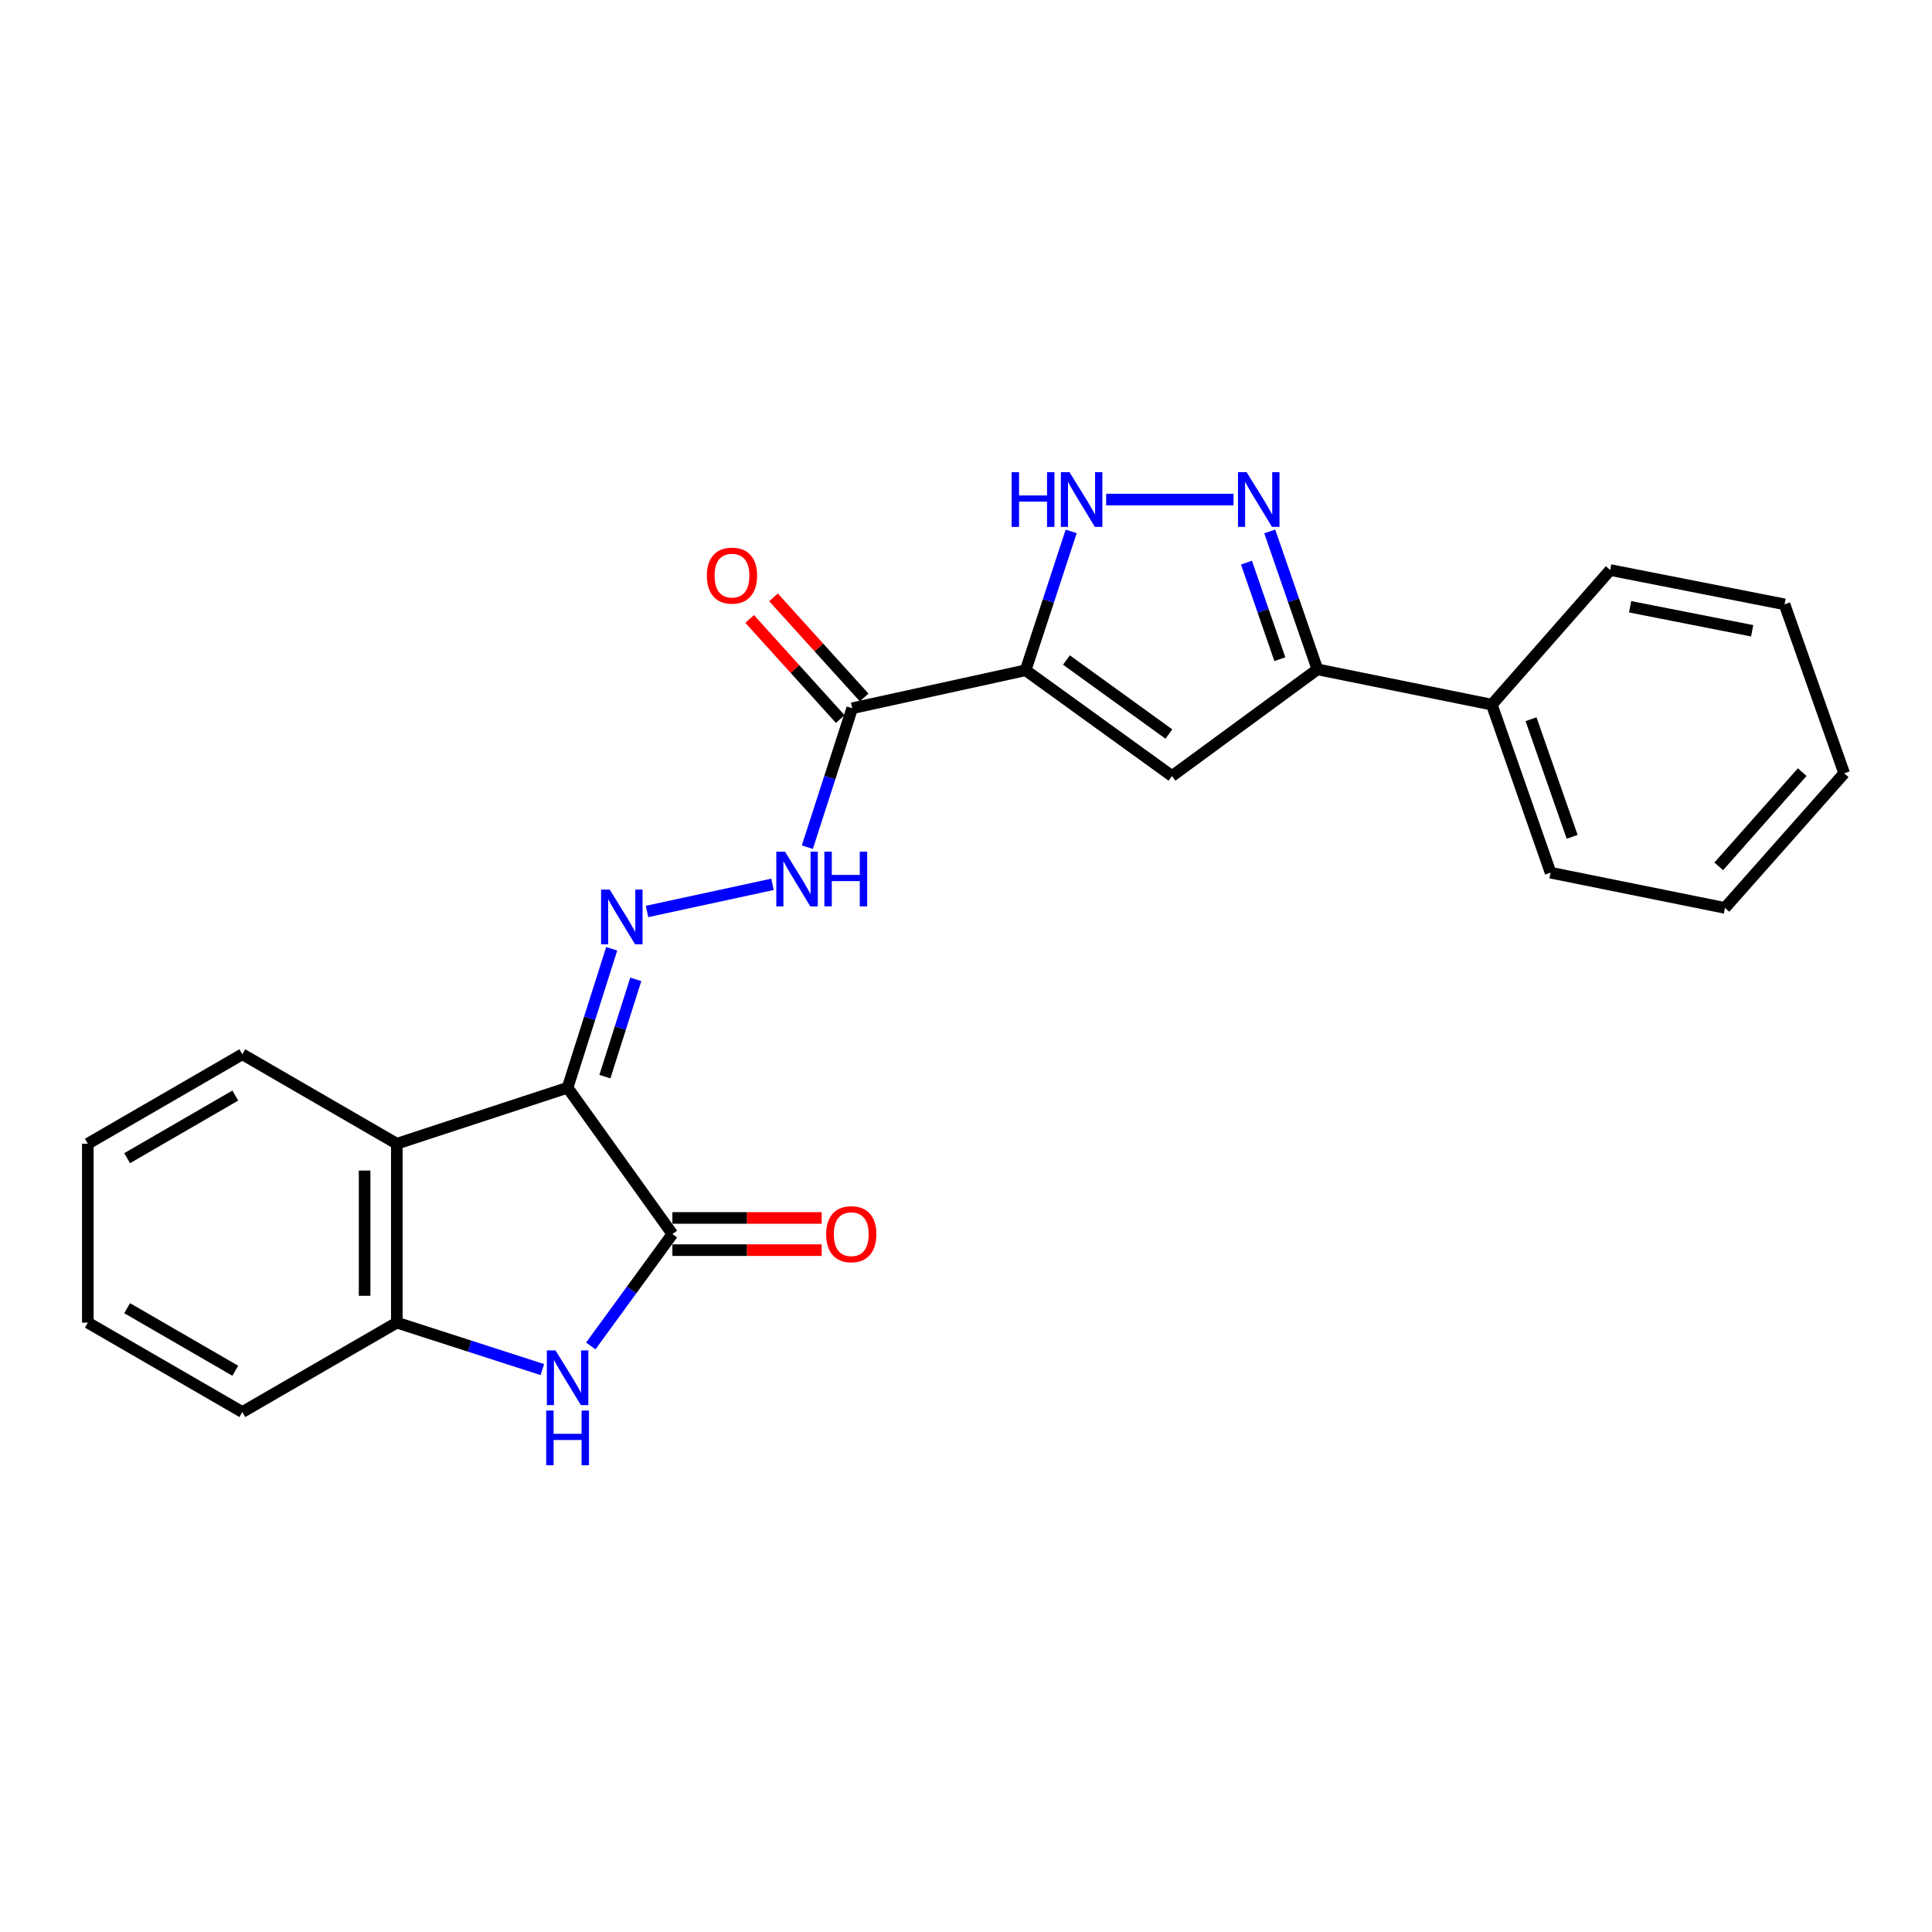 <?xml version='1.0' encoding='iso-8859-1'?>
<svg version='1.1' baseProfile='full'
              xmlns='http://www.w3.org/2000/svg'
                      xmlns:rdkit='http://www.rdkit.org/xml'
                      xmlns:xlink='http://www.w3.org/1999/xlink'
                  xml:space='preserve'
width='1000px' height='1000px' viewBox='0 0 1000 1000'>
<!-- END OF HEADER -->
<rect style='opacity:1.0;fill:#FFFFFF;stroke:none' width='1000' height='1000' x='0' y='0'> </rect>
<path class='bond-1' d='M 293.781,563.007 L 348.028,638.738' style='fill:none;fill-rule:evenodd;stroke:#000000;stroke-width:6px;stroke-linecap:butt;stroke-linejoin:miter;stroke-opacity:1' />
<path class='bond-6' d='M 293.781,563.007 L 305.199,527.046' style='fill:none;fill-rule:evenodd;stroke:#000000;stroke-width:6px;stroke-linecap:butt;stroke-linejoin:miter;stroke-opacity:1' />
<path class='bond-6' d='M 305.199,527.046 L 316.617,491.086' style='fill:none;fill-rule:evenodd;stroke:#0000FF;stroke-width:6px;stroke-linecap:butt;stroke-linejoin:miter;stroke-opacity:1' />
<path class='bond-6' d='M 313.093,557.263 L 321.086,532.091' style='fill:none;fill-rule:evenodd;stroke:#000000;stroke-width:6px;stroke-linecap:butt;stroke-linejoin:miter;stroke-opacity:1' />
<path class='bond-6' d='M 321.086,532.091 L 329.078,506.918' style='fill:none;fill-rule:evenodd;stroke:#0000FF;stroke-width:6px;stroke-linecap:butt;stroke-linejoin:miter;stroke-opacity:1' />
<path class='bond-7' d='M 293.781,563.007 L 205.39,591.992' style='fill:none;fill-rule:evenodd;stroke:#000000;stroke-width:6px;stroke-linecap:butt;stroke-linejoin:miter;stroke-opacity:1' />
<path class='bond-0' d='M 530.865,346.934 L 441.095,366.594' style='fill:none;fill-rule:evenodd;stroke:#000000;stroke-width:6px;stroke-linecap:butt;stroke-linejoin:miter;stroke-opacity:1' />
<path class='bond-3' d='M 530.865,346.934 L 606.624,401.663' style='fill:none;fill-rule:evenodd;stroke:#000000;stroke-width:6px;stroke-linecap:butt;stroke-linejoin:miter;stroke-opacity:1' />
<path class='bond-3' d='M 551.99,341.632 L 605.021,379.942' style='fill:none;fill-rule:evenodd;stroke:#000000;stroke-width:6px;stroke-linecap:butt;stroke-linejoin:miter;stroke-opacity:1' />
<path class='bond-5' d='M 530.865,346.934 L 542.65,310.996' style='fill:none;fill-rule:evenodd;stroke:#000000;stroke-width:6px;stroke-linecap:butt;stroke-linejoin:miter;stroke-opacity:1' />
<path class='bond-5' d='M 542.65,310.996 L 554.435,275.057' style='fill:none;fill-rule:evenodd;stroke:#0000FF;stroke-width:6px;stroke-linecap:butt;stroke-linejoin:miter;stroke-opacity:1' />
<path class='bond-2' d='M 348.028,638.738 L 326.908,667.692' style='fill:none;fill-rule:evenodd;stroke:#000000;stroke-width:6px;stroke-linecap:butt;stroke-linejoin:miter;stroke-opacity:1' />
<path class='bond-2' d='M 326.908,667.692 L 305.788,696.647' style='fill:none;fill-rule:evenodd;stroke:#0000FF;stroke-width:6px;stroke-linecap:butt;stroke-linejoin:miter;stroke-opacity:1' />
<path class='bond-12' d='M 348.028,647.072 L 386.663,647.072' style='fill:none;fill-rule:evenodd;stroke:#000000;stroke-width:6px;stroke-linecap:butt;stroke-linejoin:miter;stroke-opacity:1' />
<path class='bond-12' d='M 386.663,647.072 L 425.299,647.072' style='fill:none;fill-rule:evenodd;stroke:#FF0000;stroke-width:6px;stroke-linecap:butt;stroke-linejoin:miter;stroke-opacity:1' />
<path class='bond-12' d='M 348.028,630.404 L 386.663,630.404' style='fill:none;fill-rule:evenodd;stroke:#000000;stroke-width:6px;stroke-linecap:butt;stroke-linejoin:miter;stroke-opacity:1' />
<path class='bond-12' d='M 386.663,630.404 L 425.299,630.404' style='fill:none;fill-rule:evenodd;stroke:#FF0000;stroke-width:6px;stroke-linecap:butt;stroke-linejoin:miter;stroke-opacity:1' />
<path class='bond-24' d='M 280.719,708.895 L 243.055,696.745' style='fill:none;fill-rule:evenodd;stroke:#0000FF;stroke-width:6px;stroke-linecap:butt;stroke-linejoin:miter;stroke-opacity:1' />
<path class='bond-24' d='M 243.055,696.745 L 205.39,684.595' style='fill:none;fill-rule:evenodd;stroke:#000000;stroke-width:6px;stroke-linecap:butt;stroke-linejoin:miter;stroke-opacity:1' />
<path class='bond-9' d='M 606.624,401.663 L 681.902,346.462' style='fill:none;fill-rule:evenodd;stroke:#000000;stroke-width:6px;stroke-linecap:butt;stroke-linejoin:miter;stroke-opacity:1' />
<path class='bond-4' d='M 638.486,258.572 L 572.547,258.572' style='fill:none;fill-rule:evenodd;stroke:#0000FF;stroke-width:6px;stroke-linecap:butt;stroke-linejoin:miter;stroke-opacity:1' />
<path class='bond-26' d='M 657.217,275.057 L 669.559,310.759' style='fill:none;fill-rule:evenodd;stroke:#0000FF;stroke-width:6px;stroke-linecap:butt;stroke-linejoin:miter;stroke-opacity:1' />
<path class='bond-26' d='M 669.559,310.759 L 681.902,346.462' style='fill:none;fill-rule:evenodd;stroke:#000000;stroke-width:6px;stroke-linecap:butt;stroke-linejoin:miter;stroke-opacity:1' />
<path class='bond-26' d='M 645.166,291.214 L 653.805,316.205' style='fill:none;fill-rule:evenodd;stroke:#0000FF;stroke-width:6px;stroke-linecap:butt;stroke-linejoin:miter;stroke-opacity:1' />
<path class='bond-26' d='M 653.805,316.205 L 662.445,341.197' style='fill:none;fill-rule:evenodd;stroke:#000000;stroke-width:6px;stroke-linecap:butt;stroke-linejoin:miter;stroke-opacity:1' />
<path class='bond-11' d='M 334.909,471.78 L 399.828,457.73' style='fill:none;fill-rule:evenodd;stroke:#0000FF;stroke-width:6px;stroke-linecap:butt;stroke-linejoin:miter;stroke-opacity:1' />
<path class='bond-10' d='M 205.39,591.992 L 205.39,684.595' style='fill:none;fill-rule:evenodd;stroke:#000000;stroke-width:6px;stroke-linecap:butt;stroke-linejoin:miter;stroke-opacity:1' />
<path class='bond-10' d='M 188.722,605.882 L 188.722,670.705' style='fill:none;fill-rule:evenodd;stroke:#000000;stroke-width:6px;stroke-linecap:butt;stroke-linejoin:miter;stroke-opacity:1' />
<path class='bond-15' d='M 205.39,591.992 L 125.436,545.69' style='fill:none;fill-rule:evenodd;stroke:#000000;stroke-width:6px;stroke-linecap:butt;stroke-linejoin:miter;stroke-opacity:1' />
<path class='bond-8' d='M 441.095,366.594 L 429.486,402.544' style='fill:none;fill-rule:evenodd;stroke:#000000;stroke-width:6px;stroke-linecap:butt;stroke-linejoin:miter;stroke-opacity:1' />
<path class='bond-8' d='M 429.486,402.544 L 417.877,438.493' style='fill:none;fill-rule:evenodd;stroke:#0000FF;stroke-width:6px;stroke-linecap:butt;stroke-linejoin:miter;stroke-opacity:1' />
<path class='bond-13' d='M 447.274,361.001 L 423.822,335.093' style='fill:none;fill-rule:evenodd;stroke:#000000;stroke-width:6px;stroke-linecap:butt;stroke-linejoin:miter;stroke-opacity:1' />
<path class='bond-13' d='M 423.822,335.093 L 400.371,309.184' style='fill:none;fill-rule:evenodd;stroke:#FF0000;stroke-width:6px;stroke-linecap:butt;stroke-linejoin:miter;stroke-opacity:1' />
<path class='bond-13' d='M 434.916,372.187 L 411.465,346.279' style='fill:none;fill-rule:evenodd;stroke:#000000;stroke-width:6px;stroke-linecap:butt;stroke-linejoin:miter;stroke-opacity:1' />
<path class='bond-13' d='M 411.465,346.279 L 388.013,320.37' style='fill:none;fill-rule:evenodd;stroke:#FF0000;stroke-width:6px;stroke-linecap:butt;stroke-linejoin:miter;stroke-opacity:1' />
<path class='bond-14' d='M 681.902,346.462 L 772.162,364.724' style='fill:none;fill-rule:evenodd;stroke:#000000;stroke-width:6px;stroke-linecap:butt;stroke-linejoin:miter;stroke-opacity:1' />
<path class='bond-16' d='M 205.39,684.595 L 125.436,730.869' style='fill:none;fill-rule:evenodd;stroke:#000000;stroke-width:6px;stroke-linecap:butt;stroke-linejoin:miter;stroke-opacity:1' />
<path class='bond-17' d='M 772.162,364.724 L 802.573,451.697' style='fill:none;fill-rule:evenodd;stroke:#000000;stroke-width:6px;stroke-linecap:butt;stroke-linejoin:miter;stroke-opacity:1' />
<path class='bond-17' d='M 792.459,372.268 L 813.746,433.149' style='fill:none;fill-rule:evenodd;stroke:#000000;stroke-width:6px;stroke-linecap:butt;stroke-linejoin:miter;stroke-opacity:1' />
<path class='bond-18' d='M 772.162,364.724 L 833.438,295.049' style='fill:none;fill-rule:evenodd;stroke:#000000;stroke-width:6px;stroke-linecap:butt;stroke-linejoin:miter;stroke-opacity:1' />
<path class='bond-19' d='M 125.436,545.69 L 45.455,591.992' style='fill:none;fill-rule:evenodd;stroke:#000000;stroke-width:6px;stroke-linecap:butt;stroke-linejoin:miter;stroke-opacity:1' />
<path class='bond-19' d='M 121.79,567.061 L 65.803,599.472' style='fill:none;fill-rule:evenodd;stroke:#000000;stroke-width:6px;stroke-linecap:butt;stroke-linejoin:miter;stroke-opacity:1' />
<path class='bond-25' d='M 125.436,730.869 L 45.455,684.595' style='fill:none;fill-rule:evenodd;stroke:#000000;stroke-width:6px;stroke-linecap:butt;stroke-linejoin:miter;stroke-opacity:1' />
<path class='bond-25' d='M 121.787,709.5 L 65.799,677.109' style='fill:none;fill-rule:evenodd;stroke:#000000;stroke-width:6px;stroke-linecap:butt;stroke-linejoin:miter;stroke-opacity:1' />
<path class='bond-22' d='M 802.573,451.697 L 892.834,469.931' style='fill:none;fill-rule:evenodd;stroke:#000000;stroke-width:6px;stroke-linecap:butt;stroke-linejoin:miter;stroke-opacity:1' />
<path class='bond-21' d='M 833.438,295.049 L 923.671,312.801' style='fill:none;fill-rule:evenodd;stroke:#000000;stroke-width:6px;stroke-linecap:butt;stroke-linejoin:miter;stroke-opacity:1' />
<path class='bond-21' d='M 843.756,314.066 L 906.919,326.493' style='fill:none;fill-rule:evenodd;stroke:#000000;stroke-width:6px;stroke-linecap:butt;stroke-linejoin:miter;stroke-opacity:1' />
<path class='bond-20' d='M 45.455,591.992 L 45.455,684.595' style='fill:none;fill-rule:evenodd;stroke:#000000;stroke-width:6px;stroke-linecap:butt;stroke-linejoin:miter;stroke-opacity:1' />
<path class='bond-23' d='M 923.671,312.801 L 954.545,400.256' style='fill:none;fill-rule:evenodd;stroke:#000000;stroke-width:6px;stroke-linecap:butt;stroke-linejoin:miter;stroke-opacity:1' />
<path class='bond-27' d='M 892.834,469.931 L 954.545,400.256' style='fill:none;fill-rule:evenodd;stroke:#000000;stroke-width:6px;stroke-linecap:butt;stroke-linejoin:miter;stroke-opacity:1' />
<path class='bond-27' d='M 889.613,448.428 L 932.811,399.655' style='fill:none;fill-rule:evenodd;stroke:#000000;stroke-width:6px;stroke-linecap:butt;stroke-linejoin:miter;stroke-opacity:1' />
<path  class='atom-3' d='M 287.521 698.948
L 296.801 713.948
Q 297.721 715.428, 299.201 718.108
Q 300.681 720.788, 300.761 720.948
L 300.761 698.948
L 304.521 698.948
L 304.521 727.268
L 300.641 727.268
L 290.681 710.868
Q 289.521 708.948, 288.281 706.748
Q 287.081 704.548, 286.721 703.868
L 286.721 727.268
L 283.041 727.268
L 283.041 698.948
L 287.521 698.948
' fill='#0000FF'/>
<path  class='atom-3' d='M 282.701 730.1
L 286.541 730.1
L 286.541 742.14
L 301.021 742.14
L 301.021 730.1
L 304.861 730.1
L 304.861 758.42
L 301.021 758.42
L 301.021 745.34
L 286.541 745.34
L 286.541 758.42
L 282.701 758.42
L 282.701 730.1
' fill='#0000FF'/>
<path  class='atom-5' d='M 645.258 244.412
L 654.538 259.412
Q 655.458 260.892, 656.938 263.572
Q 658.418 266.252, 658.498 266.412
L 658.498 244.412
L 662.258 244.412
L 662.258 272.732
L 658.378 272.732
L 648.418 256.332
Q 647.258 254.412, 646.018 252.212
Q 644.818 250.012, 644.458 249.332
L 644.458 272.732
L 640.778 272.732
L 640.778 244.412
L 645.258 244.412
' fill='#0000FF'/>
<path  class='atom-6' d='M 523.621 244.412
L 527.461 244.412
L 527.461 256.452
L 541.941 256.452
L 541.941 244.412
L 545.781 244.412
L 545.781 272.732
L 541.941 272.732
L 541.941 259.652
L 527.461 259.652
L 527.461 272.732
L 523.621 272.732
L 523.621 244.412
' fill='#0000FF'/>
<path  class='atom-6' d='M 553.581 244.412
L 562.861 259.412
Q 563.781 260.892, 565.261 263.572
Q 566.741 266.252, 566.821 266.412
L 566.821 244.412
L 570.581 244.412
L 570.581 272.732
L 566.701 272.732
L 556.741 256.332
Q 555.581 254.412, 554.341 252.212
Q 553.141 250.012, 552.781 249.332
L 552.781 272.732
L 549.101 272.732
L 549.101 244.412
L 553.581 244.412
' fill='#0000FF'/>
<path  class='atom-7' d='M 315.589 460.447
L 324.869 475.447
Q 325.789 476.927, 327.269 479.607
Q 328.749 482.287, 328.829 482.447
L 328.829 460.447
L 332.589 460.447
L 332.589 488.767
L 328.709 488.767
L 318.749 472.367
Q 317.589 470.447, 316.349 468.247
Q 315.149 466.047, 314.789 465.367
L 314.789 488.767
L 311.109 488.767
L 311.109 460.447
L 315.589 460.447
' fill='#0000FF'/>
<path  class='atom-12' d='M 406.294 440.815
L 415.574 455.815
Q 416.494 457.295, 417.974 459.975
Q 419.454 462.655, 419.534 462.815
L 419.534 440.815
L 423.294 440.815
L 423.294 469.135
L 419.414 469.135
L 409.454 452.735
Q 408.294 450.815, 407.054 448.615
Q 405.854 446.415, 405.494 445.735
L 405.494 469.135
L 401.814 469.135
L 401.814 440.815
L 406.294 440.815
' fill='#0000FF'/>
<path  class='atom-12' d='M 426.694 440.815
L 430.534 440.815
L 430.534 452.855
L 445.014 452.855
L 445.014 440.815
L 448.854 440.815
L 448.854 469.135
L 445.014 469.135
L 445.014 456.055
L 430.534 456.055
L 430.534 469.135
L 426.694 469.135
L 426.694 440.815
' fill='#0000FF'/>
<path  class='atom-13' d='M 427.613 638.818
Q 427.613 632.018, 430.973 628.218
Q 434.333 624.418, 440.613 624.418
Q 446.893 624.418, 450.253 628.218
Q 453.613 632.018, 453.613 638.818
Q 453.613 645.698, 450.213 649.618
Q 446.813 653.498, 440.613 653.498
Q 434.373 653.498, 430.973 649.618
Q 427.613 645.738, 427.613 638.818
M 440.613 650.298
Q 444.933 650.298, 447.253 647.418
Q 449.613 644.498, 449.613 638.818
Q 449.613 633.258, 447.253 630.458
Q 444.933 627.618, 440.613 627.618
Q 436.293 627.618, 433.933 630.418
Q 431.613 633.218, 431.613 638.818
Q 431.613 644.538, 433.933 647.418
Q 436.293 650.298, 440.613 650.298
' fill='#FF0000'/>
<path  class='atom-14' d='M 365.874 297.934
Q 365.874 291.134, 369.234 287.334
Q 372.594 283.534, 378.874 283.534
Q 385.154 283.534, 388.514 287.334
Q 391.874 291.134, 391.874 297.934
Q 391.874 304.814, 388.474 308.734
Q 385.074 312.614, 378.874 312.614
Q 372.634 312.614, 369.234 308.734
Q 365.874 304.854, 365.874 297.934
M 378.874 309.414
Q 383.194 309.414, 385.514 306.534
Q 387.874 303.614, 387.874 297.934
Q 387.874 292.374, 385.514 289.574
Q 383.194 286.734, 378.874 286.734
Q 374.554 286.734, 372.194 289.534
Q 369.874 292.334, 369.874 297.934
Q 369.874 303.654, 372.194 306.534
Q 374.554 309.414, 378.874 309.414
' fill='#FF0000'/>
</svg>
